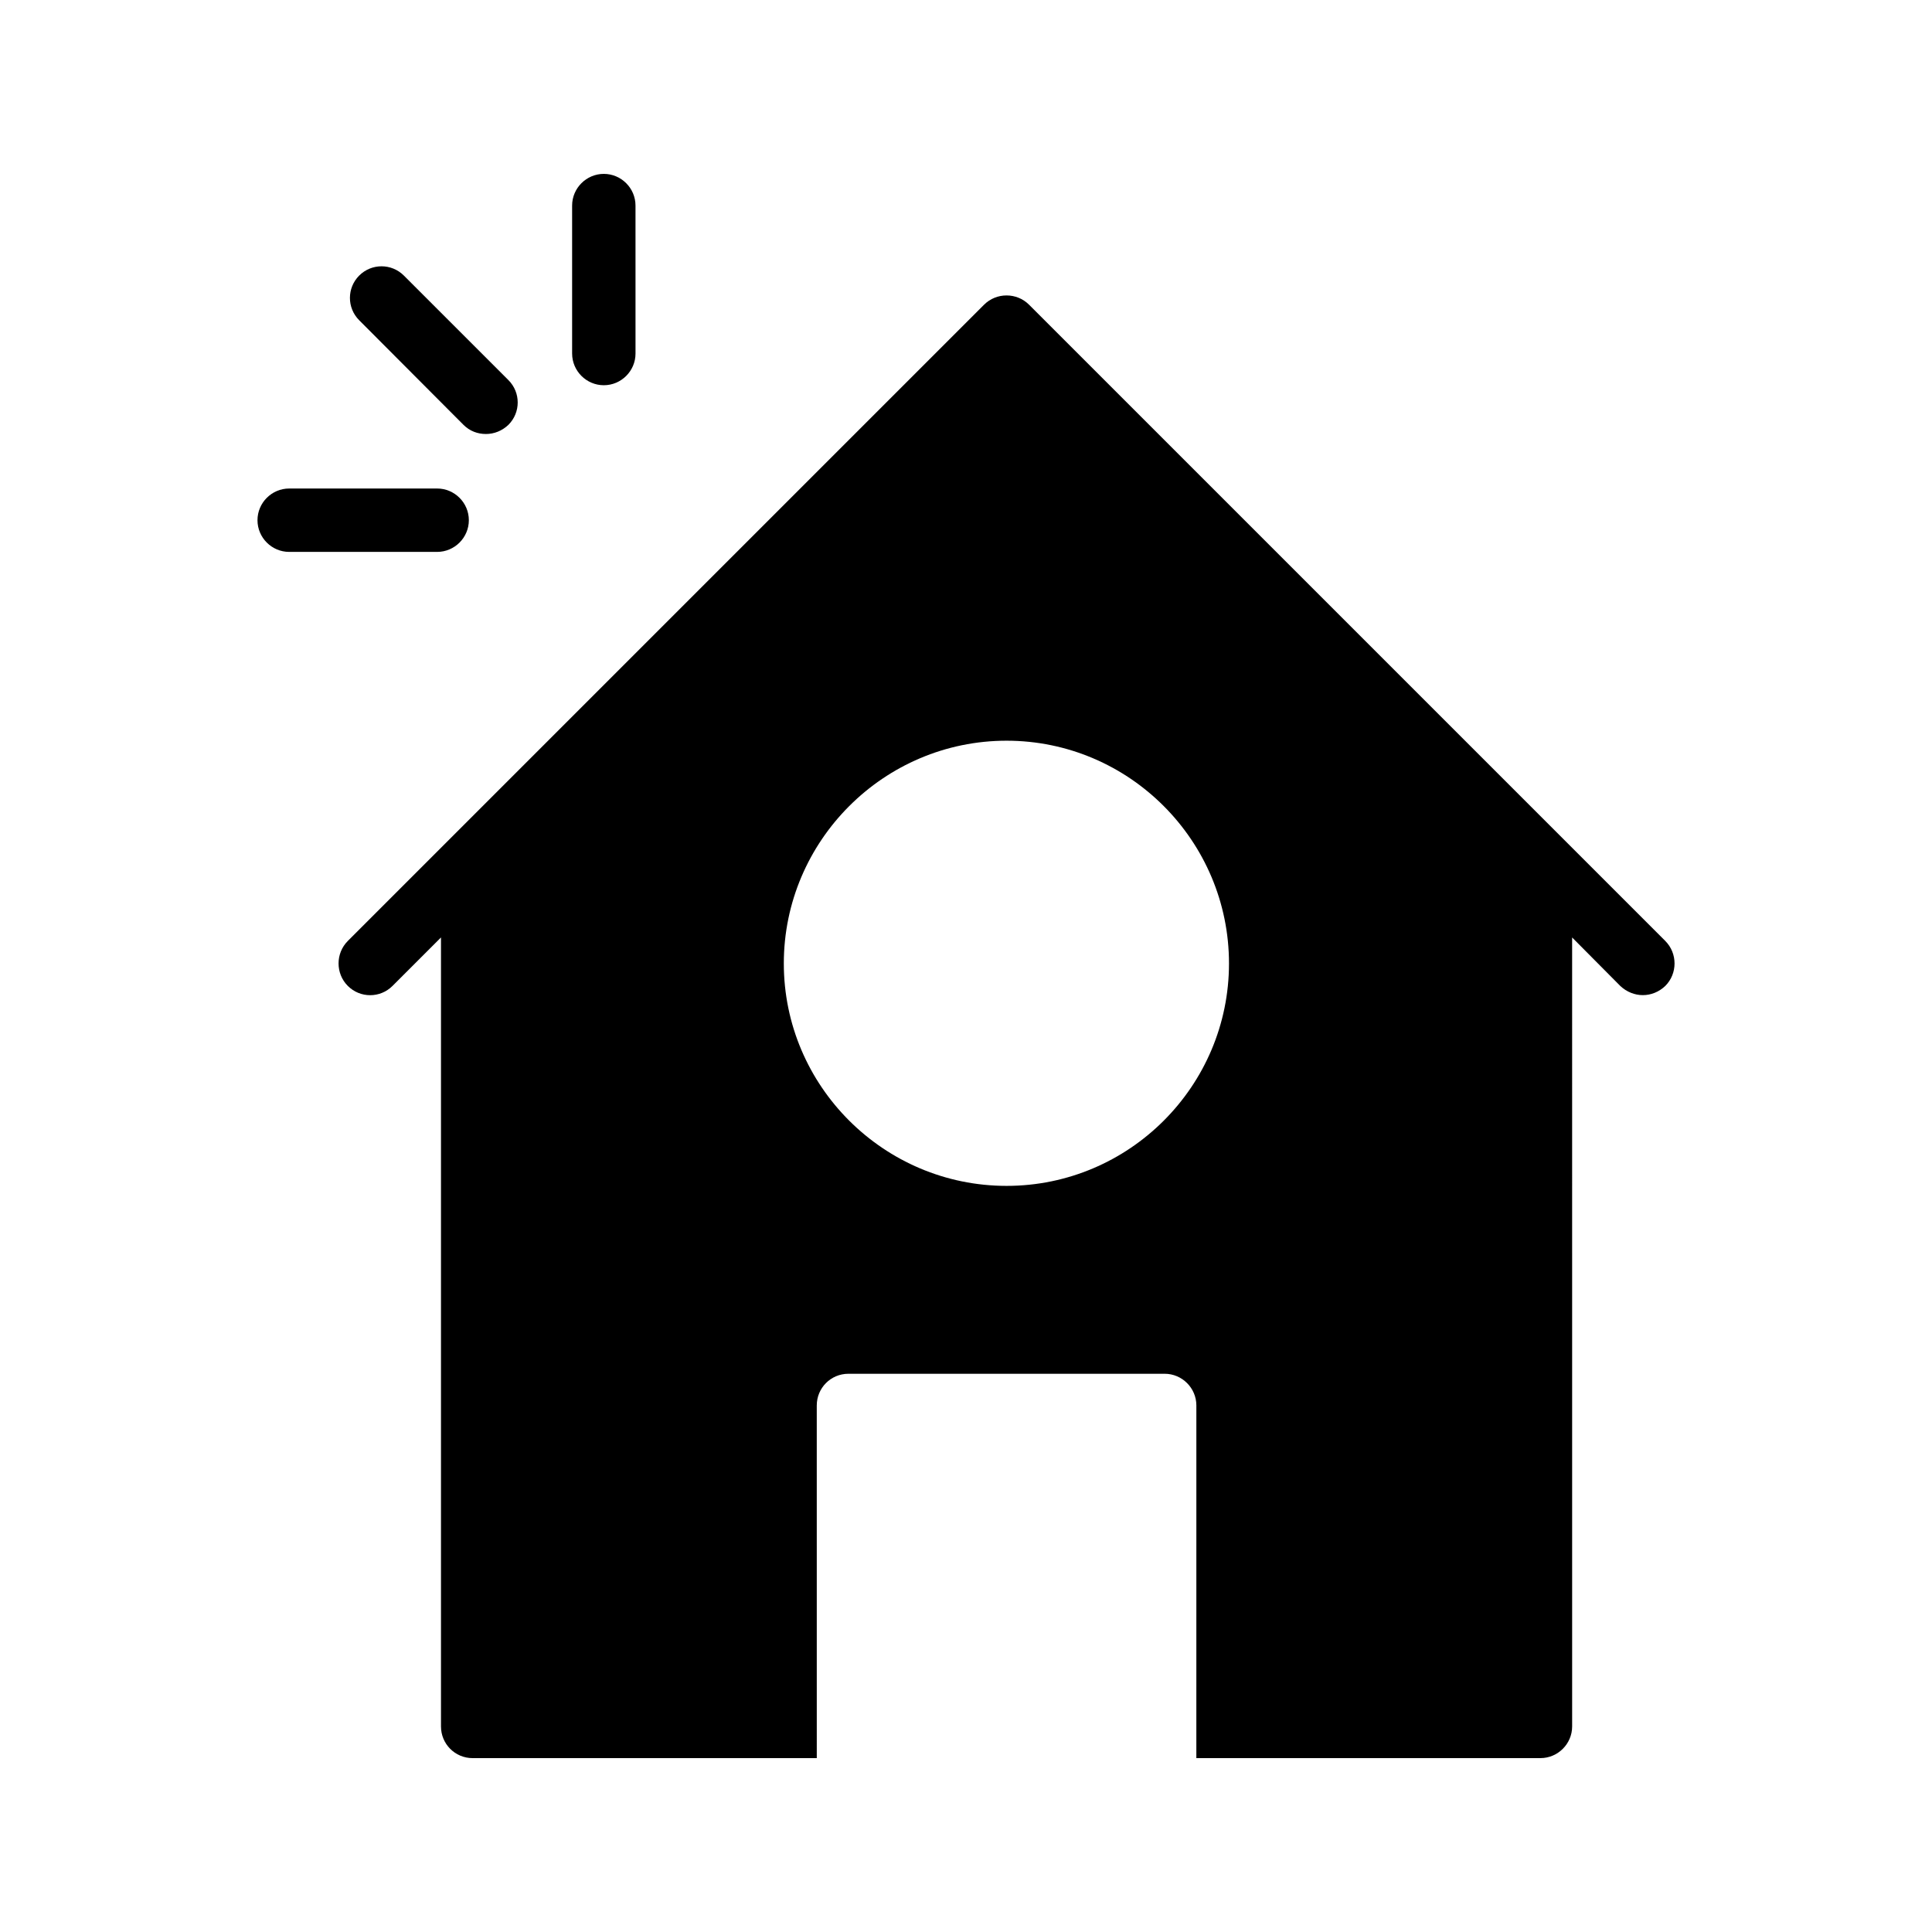 <?xml version="1.0" encoding="UTF-8"?>
<!-- Uploaded to: SVG Repo, www.svgrepo.com, Generator: SVG Repo Mixer Tools -->
<svg fill="#000000" width="800px" height="800px" version="1.1" viewBox="144 144 512 512" xmlns="http://www.w3.org/2000/svg">
 <g>
  <path d="m585.32 393.36-168.61-168.61c-3.273-3.273-8.648-3.273-11.922 0l-168.61 168.61c-3.273 3.273-3.273 8.648 0 11.922 3.273 3.273 8.566 3.273 11.84 0l12.848-12.848v209.09c0 4.617 3.695 8.398 8.398 8.398h91.191l-0.004-93.461c0-4.617 3.695-8.398 8.398-8.398h83.801c4.617 0 8.398 3.777 8.398 8.398l-0.004 93.457h91.191c4.617 0 8.398-3.777 8.398-8.398l-0.004-209.08 12.762 12.848c1.68 1.594 3.863 2.434 5.961 2.434 2.184 0 4.281-0.84 5.961-2.434 3.277-3.273 3.277-8.648 0.004-11.926zm-174.57 64.91c-32.496 0-59.031-26.449-59.031-58.945s26.535-59.031 59.031-59.031 58.945 26.535 58.945 59.031-26.449 58.945-58.945 58.945z"/>
  <path d="m266.82 256.58c1.68 1.68 3.777 2.434 5.961 2.434s4.281-0.84 5.961-2.434c3.273-3.273 3.273-8.566 0-11.84l-27.711-27.711c-3.273-3.273-8.566-3.273-11.84 0-3.273 3.273-3.273 8.566 0 11.84z"/>
  <path d="m268.25 281.86c0-4.617-3.777-8.398-8.398-8.398h-39.215c-4.617 0-8.398 3.777-8.398 8.398 0 4.617 3.777 8.398 8.398 8.398h39.215c4.617 0 8.398-3.781 8.398-8.398z"/>
  <path d="m304.02 246.09c4.617 0 8.398-3.777 8.398-8.398l-0.004-39.211c0-4.617-3.777-8.398-8.398-8.398-4.617 0-8.398 3.777-8.398 8.398v39.215c0.004 4.613 3.785 8.395 8.402 8.395z"/>
 </g>
</svg>